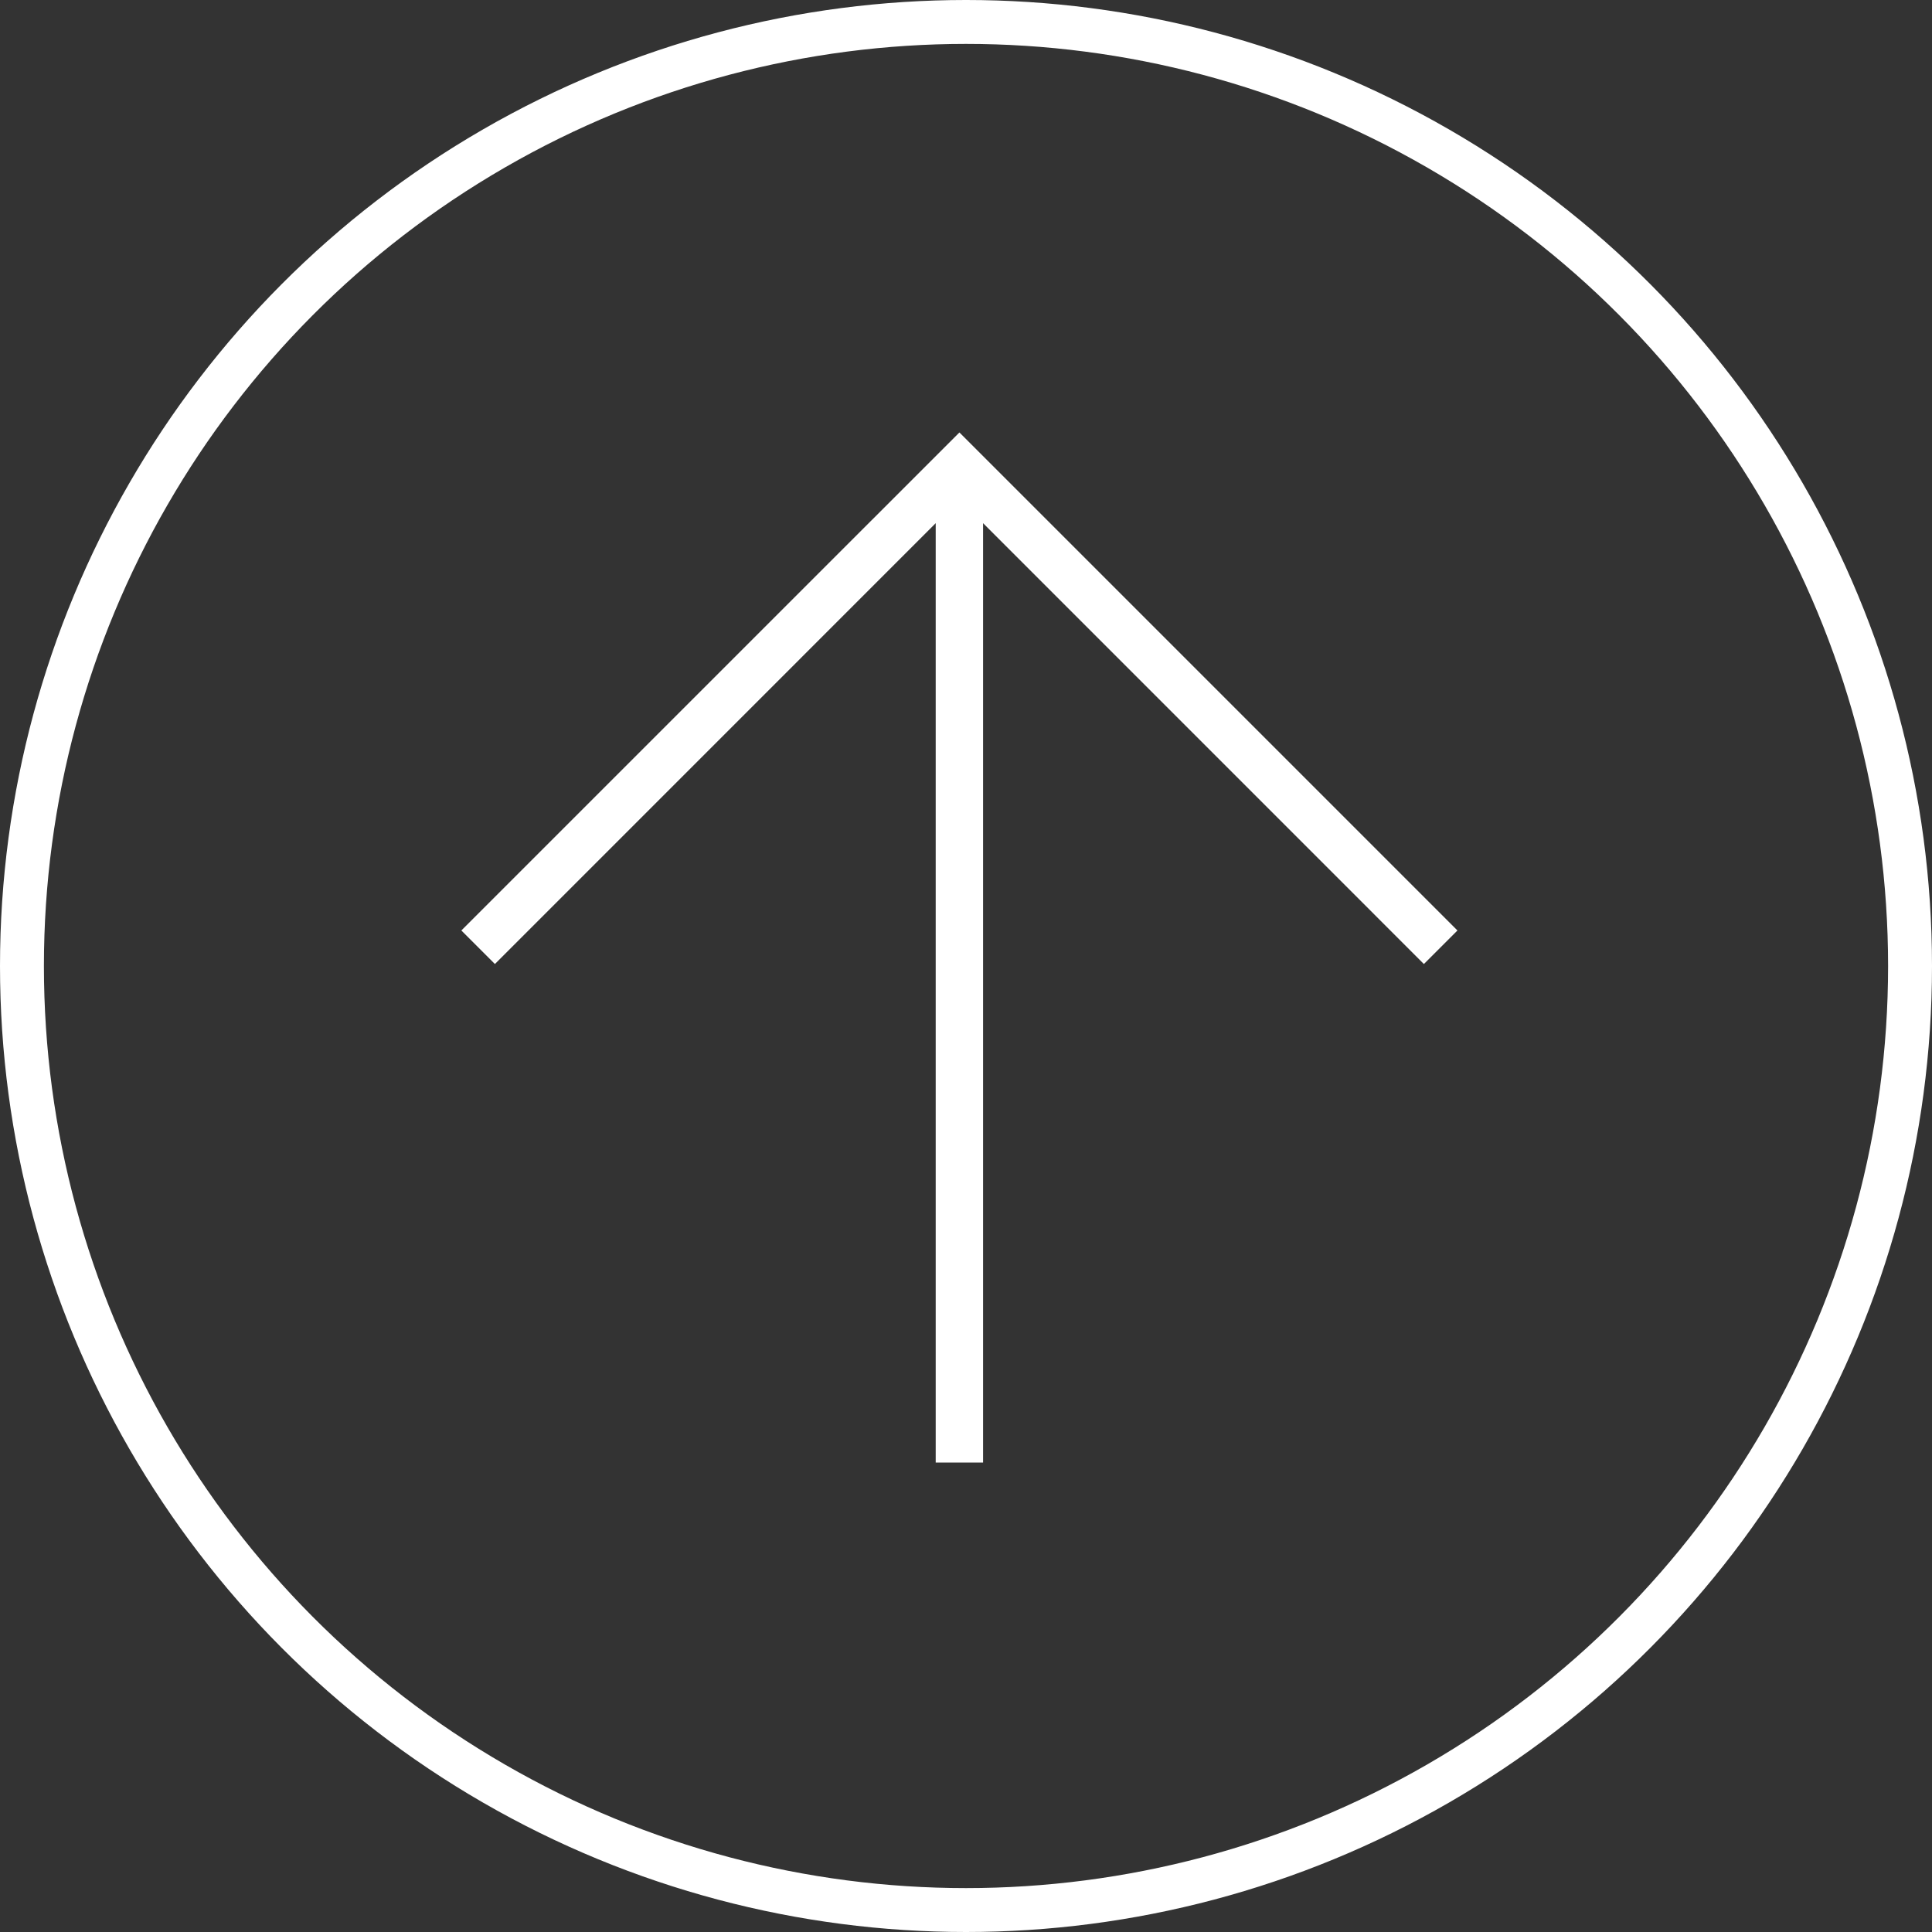 <svg width="44" height="44" viewBox="0 0 44 44" fill="none" xmlns="http://www.w3.org/2000/svg">
<rect x="0" y="0" width="44" height="44" fill="#333333" stroke="none"/>
<circle cx="22" cy="22" r="21.5" stroke="white"/>
<path d="M10.507 21.191L11.271 21.955L21.31 11.915L21.31 33.309H22.389L22.389 11.915L32.428 21.955L33.192 21.191L21.85 9.849L10.507 21.191Z" fill="white"/>
</svg>
